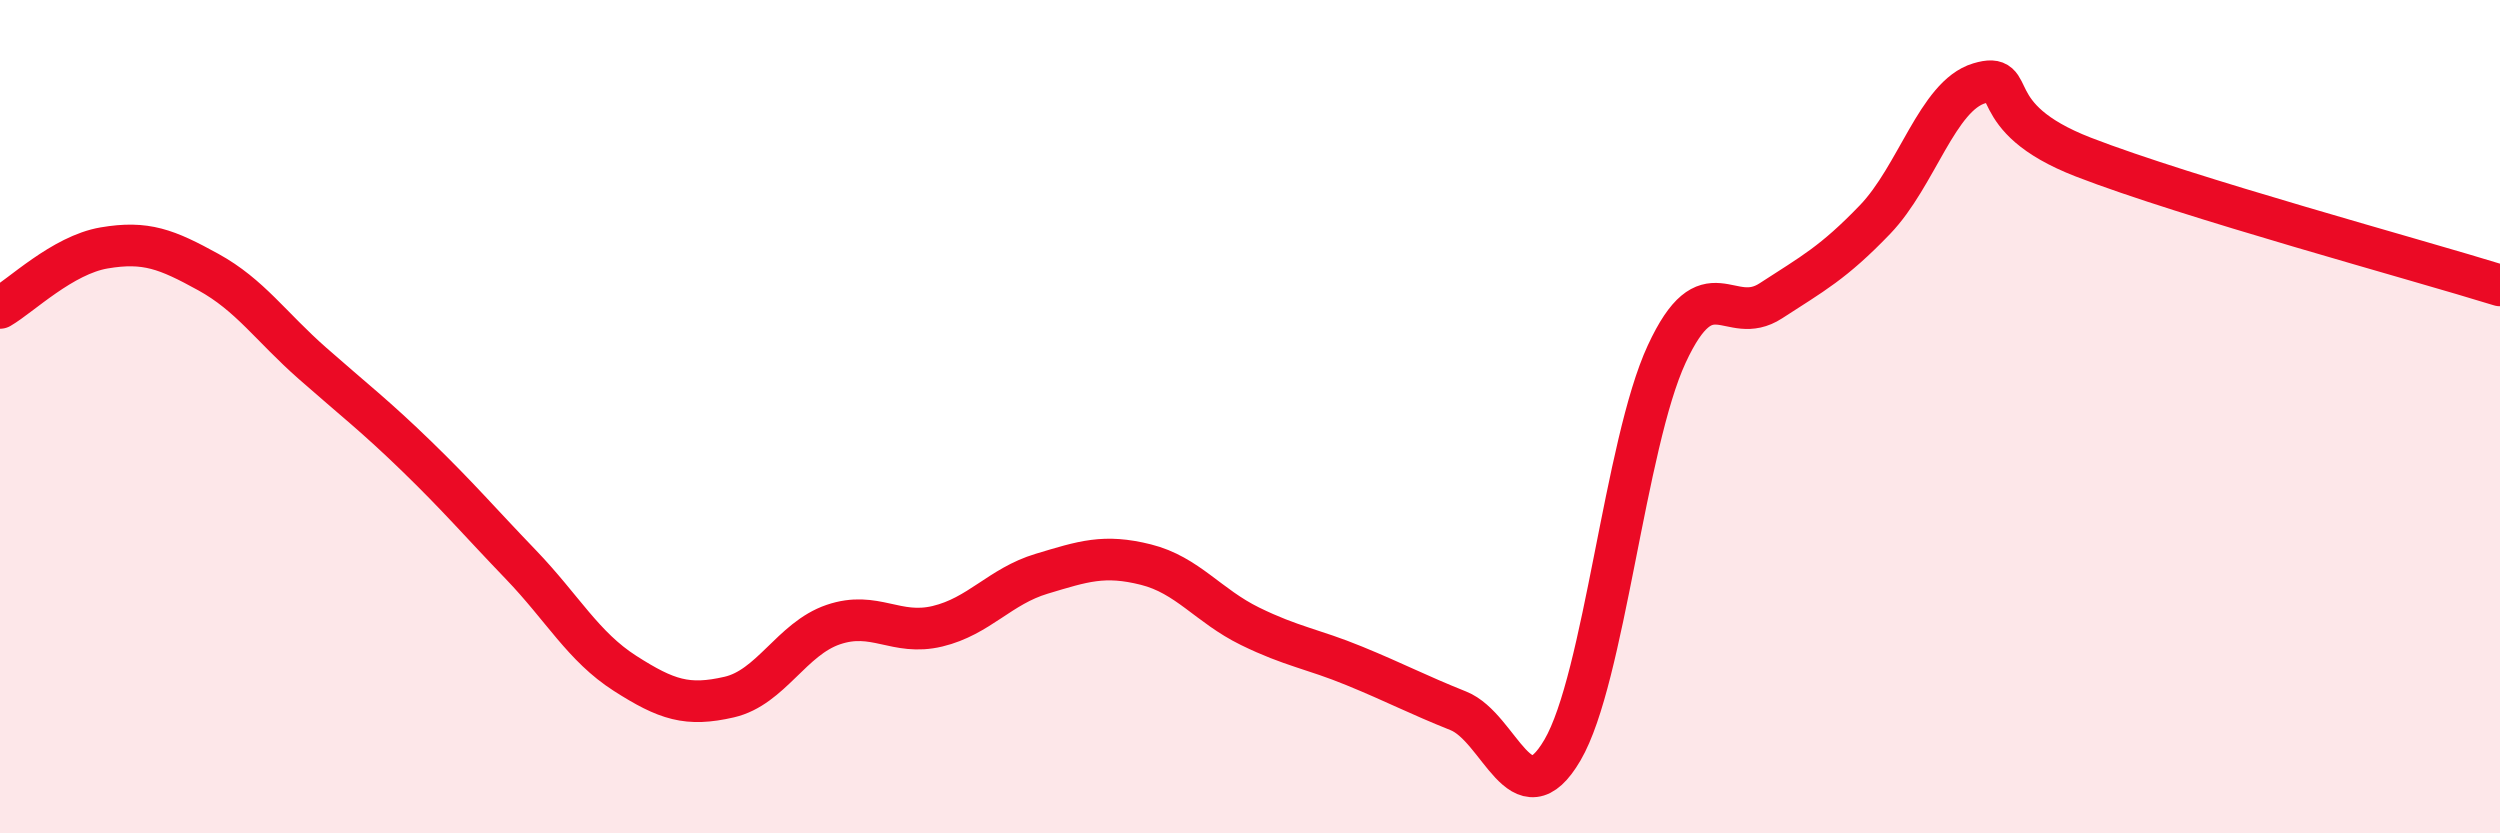 
    <svg width="60" height="20" viewBox="0 0 60 20" xmlns="http://www.w3.org/2000/svg">
      <path
        d="M 0,7.39 C 0.5,7.1 1.5,6.12 2.5,5.95 C 3.5,5.78 4,5.98 5,6.53 C 6,7.08 6.5,7.84 7.5,8.72 C 8.5,9.6 9,9.98 10,10.95 C 11,11.92 11.5,12.51 12.5,13.55 C 13.5,14.59 14,15.52 15,16.16 C 16,16.8 16.5,16.96 17.5,16.73 C 18.5,16.5 19,15.33 20,14.99 C 21,14.65 21.5,15.27 22.5,15.03 C 23.5,14.79 24,14.07 25,13.77 C 26,13.47 26.5,13.3 27.5,13.55 C 28.5,13.8 29,14.54 30,15.03 C 31,15.52 31.5,15.57 32.5,15.98 C 33.5,16.39 34,16.66 35,17.06 C 36,17.46 36.5,19.71 37.5,18 C 38.5,16.29 39,10.66 40,8.5 C 41,6.34 41.5,7.87 42.5,7.22 C 43.5,6.57 44,6.31 45,5.27 C 46,4.23 46.5,2.3 47.5,2 C 48.5,1.7 47.5,2.8 50,3.77 C 52.5,4.74 58,6.23 60,6.85L60 20L0 20Z"
        fill="#EB0A25"
        opacity="0.1"
        stroke-linecap="round"
        stroke-linejoin="round"
      />
      <path
        d="M 0,7.39 C 0.5,7.1 1.5,6.12 2.5,5.95 C 3.5,5.78 4,5.98 5,6.53 C 6,7.08 6.5,7.84 7.5,8.72 C 8.5,9.6 9,9.98 10,10.95 C 11,11.92 11.5,12.51 12.5,13.55 C 13.5,14.59 14,15.52 15,16.16 C 16,16.8 16.5,16.96 17.5,16.73 C 18.5,16.5 19,15.33 20,14.99 C 21,14.65 21.5,15.27 22.5,15.03 C 23.5,14.79 24,14.07 25,13.77 C 26,13.47 26.5,13.3 27.5,13.55 C 28.5,13.8 29,14.54 30,15.03 C 31,15.52 31.5,15.57 32.5,15.98 C 33.5,16.39 34,16.66 35,17.06 C 36,17.46 36.5,19.71 37.5,18 C 38.5,16.29 39,10.66 40,8.5 C 41,6.34 41.5,7.87 42.5,7.22 C 43.5,6.57 44,6.31 45,5.27 C 46,4.23 46.5,2.3 47.5,2 C 48.5,1.7 47.5,2.8 50,3.77 C 52.5,4.74 58,6.23 60,6.85"
        stroke="#EB0A25"
        stroke-width="1"
        fill="none"
        stroke-linecap="round"
        stroke-linejoin="round"
      />
    </svg>
  